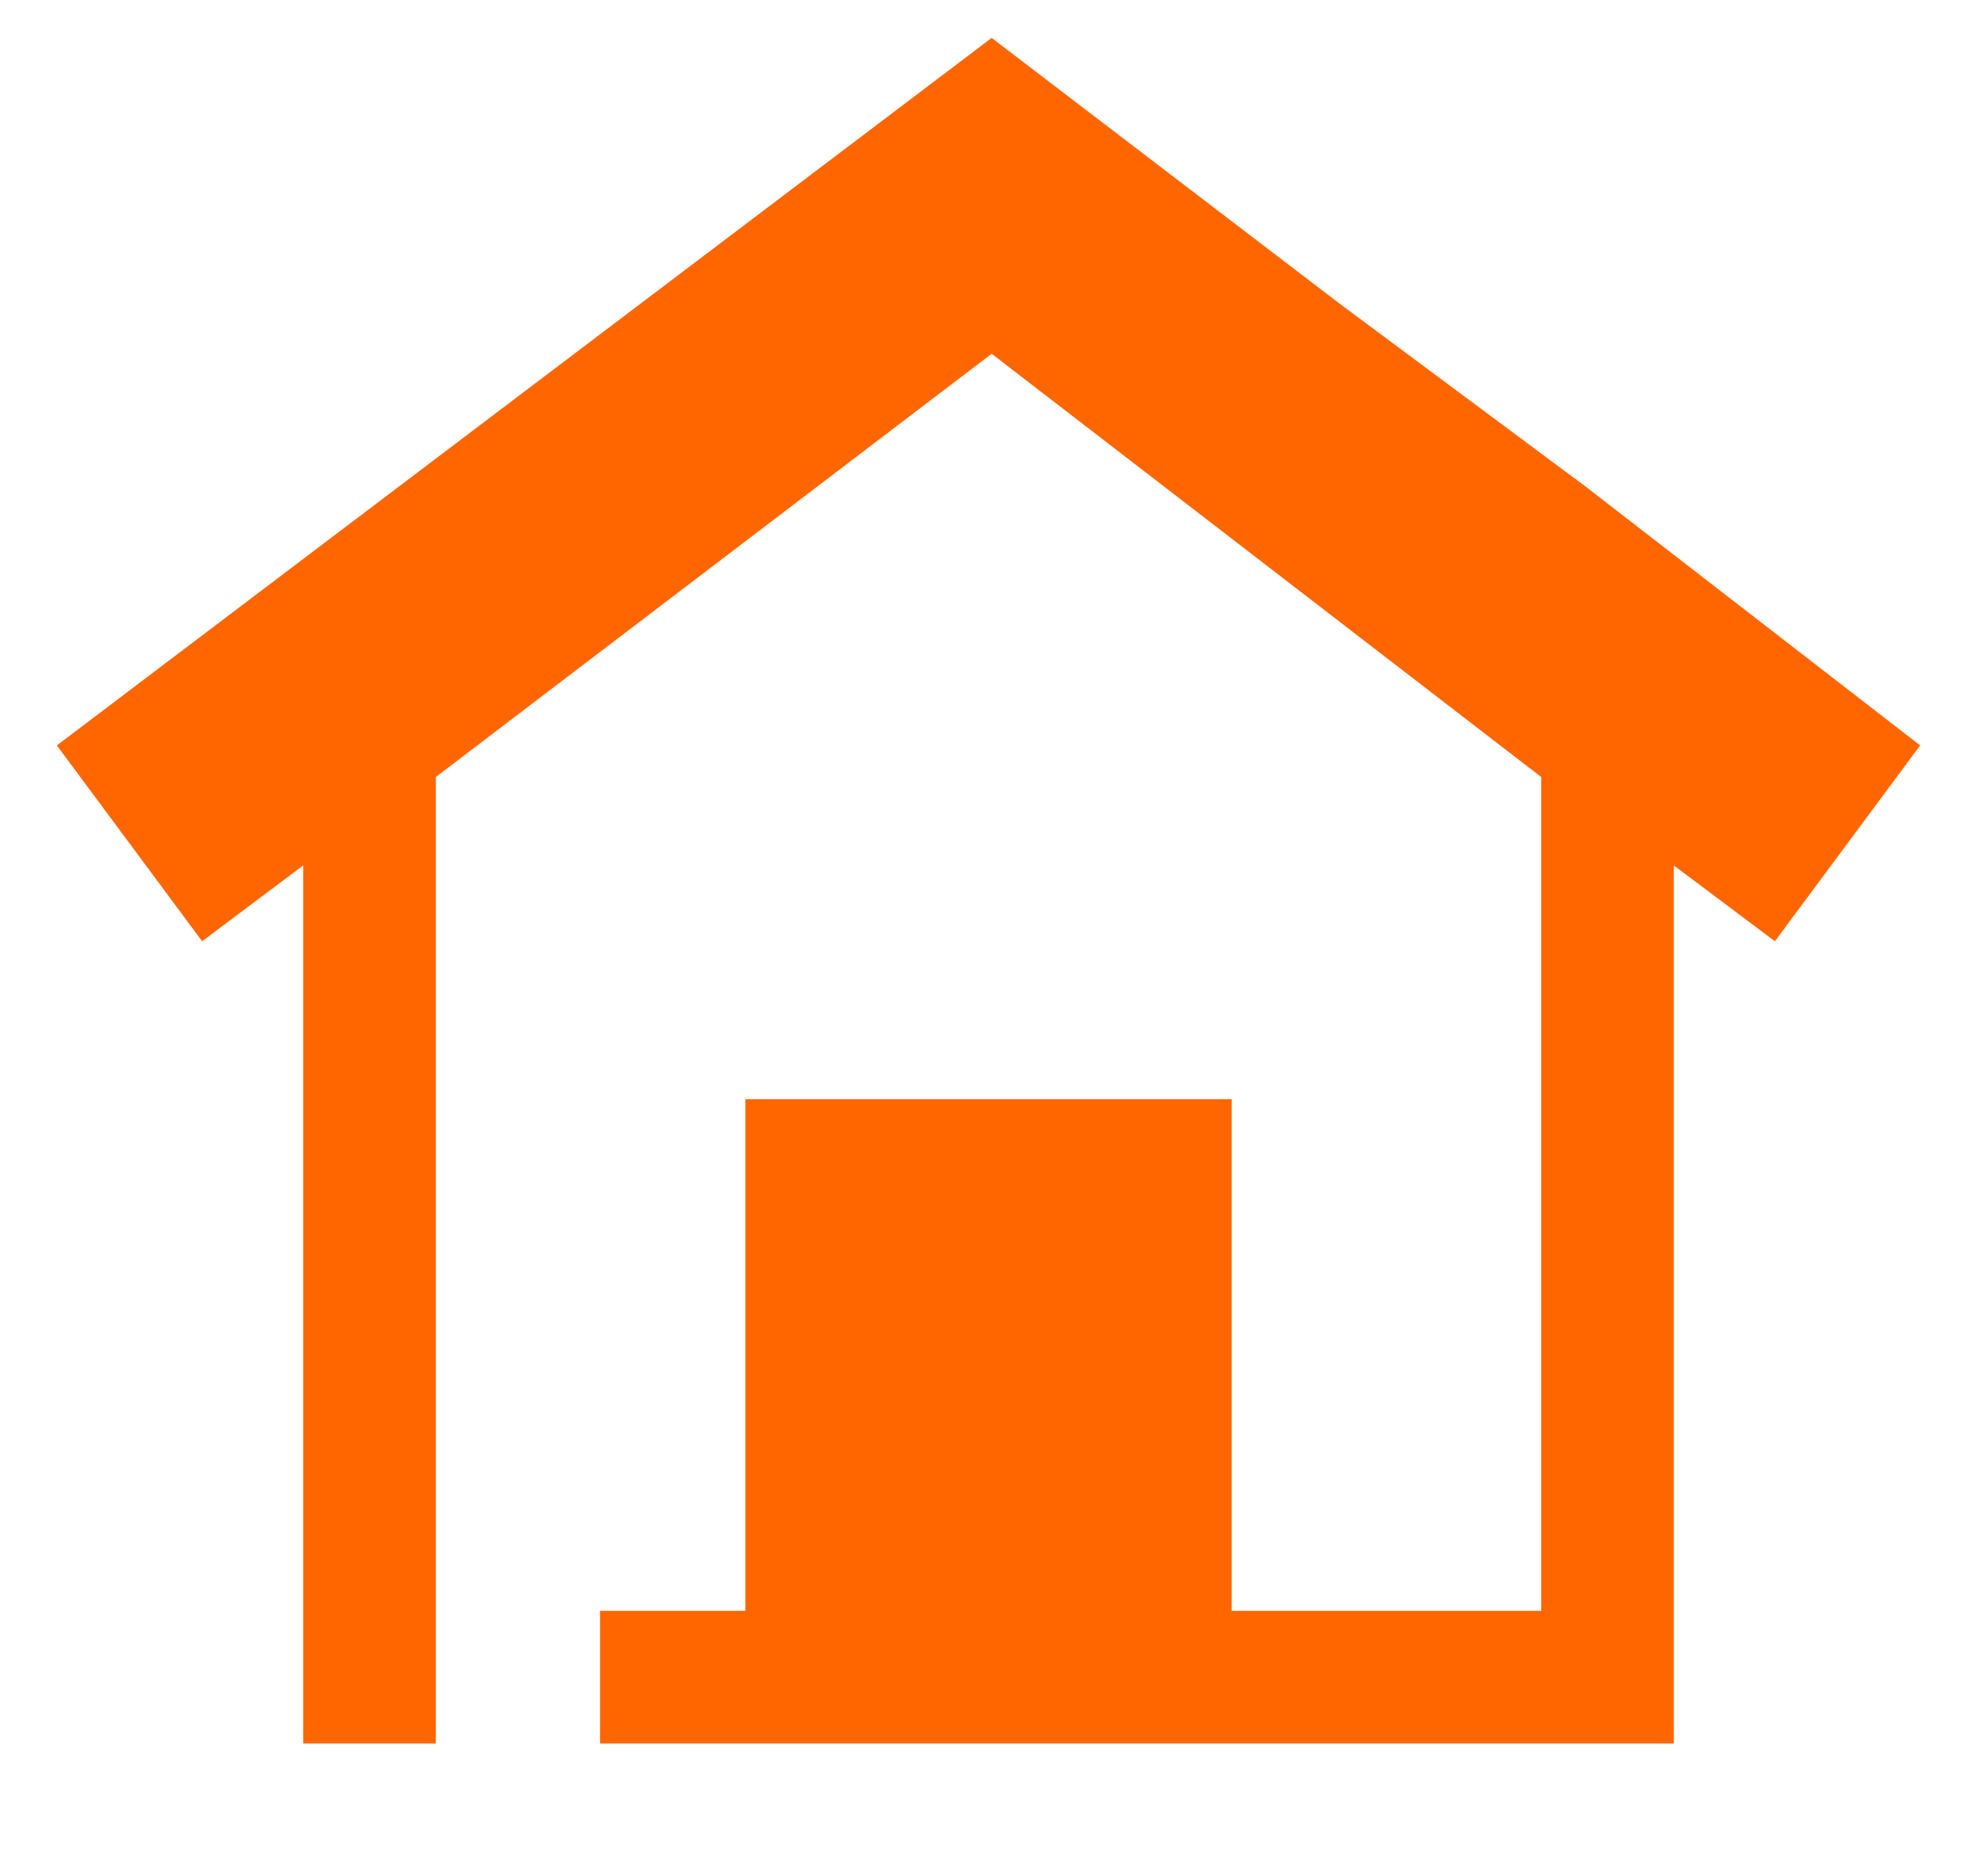 <?xml version="1.0" encoding="utf-8"?>
<!-- Generator: Adobe Illustrator 17.0.0, SVG Export Plug-In . SVG Version: 6.00 Build 0)  -->
<!DOCTYPE svg PUBLIC "-//W3C//DTD SVG 1.1//EN" "http://www.w3.org/Graphics/SVG/1.1/DTD/svg11.dtd">
<svg version="1.1" id="Layer_1" xmlns:x="http://ns.adobe.com/Extensibility/1.0/" xmlns:i="http://ns.adobe.com/AdobeIllustrator/10.0/" xmlns:graph="http://ns.adobe.com/Graphs/1.0/"
	 xmlns="http://www.w3.org/2000/svg" xmlns:xlink="http://www.w3.org/1999/xlink" xmlns:a="http://ns.adobe.com/AdobeSVGViewerExtensions/3.0/"
	 x="0px" y="0px" width="31.3px" height="29.7px" viewBox="0 0 31.3 29.7" style="enable-background:new 0 0 31.3 29.7;"
	 xml:space="preserve">
<g id="Tools_-_Grey">
</g>
<g id="Home">
	<g id="Delete">
	</g>
	<g id="Credit_Card">
	</g>
</g>
<polygon style="fill:#FF6600;" points="6.9,27.6 4.8,27.6 4.8,13.7 3.2,14.9 0.9,11.8 15.7,0.6 21.2,4.8 25.1,7.7 30.4,11.8 
	28.1,14.9 26.5,13.7 26.5,27.6 9.5,27.6 9.5,25.5 11.8,25.5 11.8,17.4 19.5,17.4 19.5,25.5 24.4,25.5 24.4,12.3 15.7,5.6 6.9,12.3 
	6.9,25.5 "/>
</svg>
